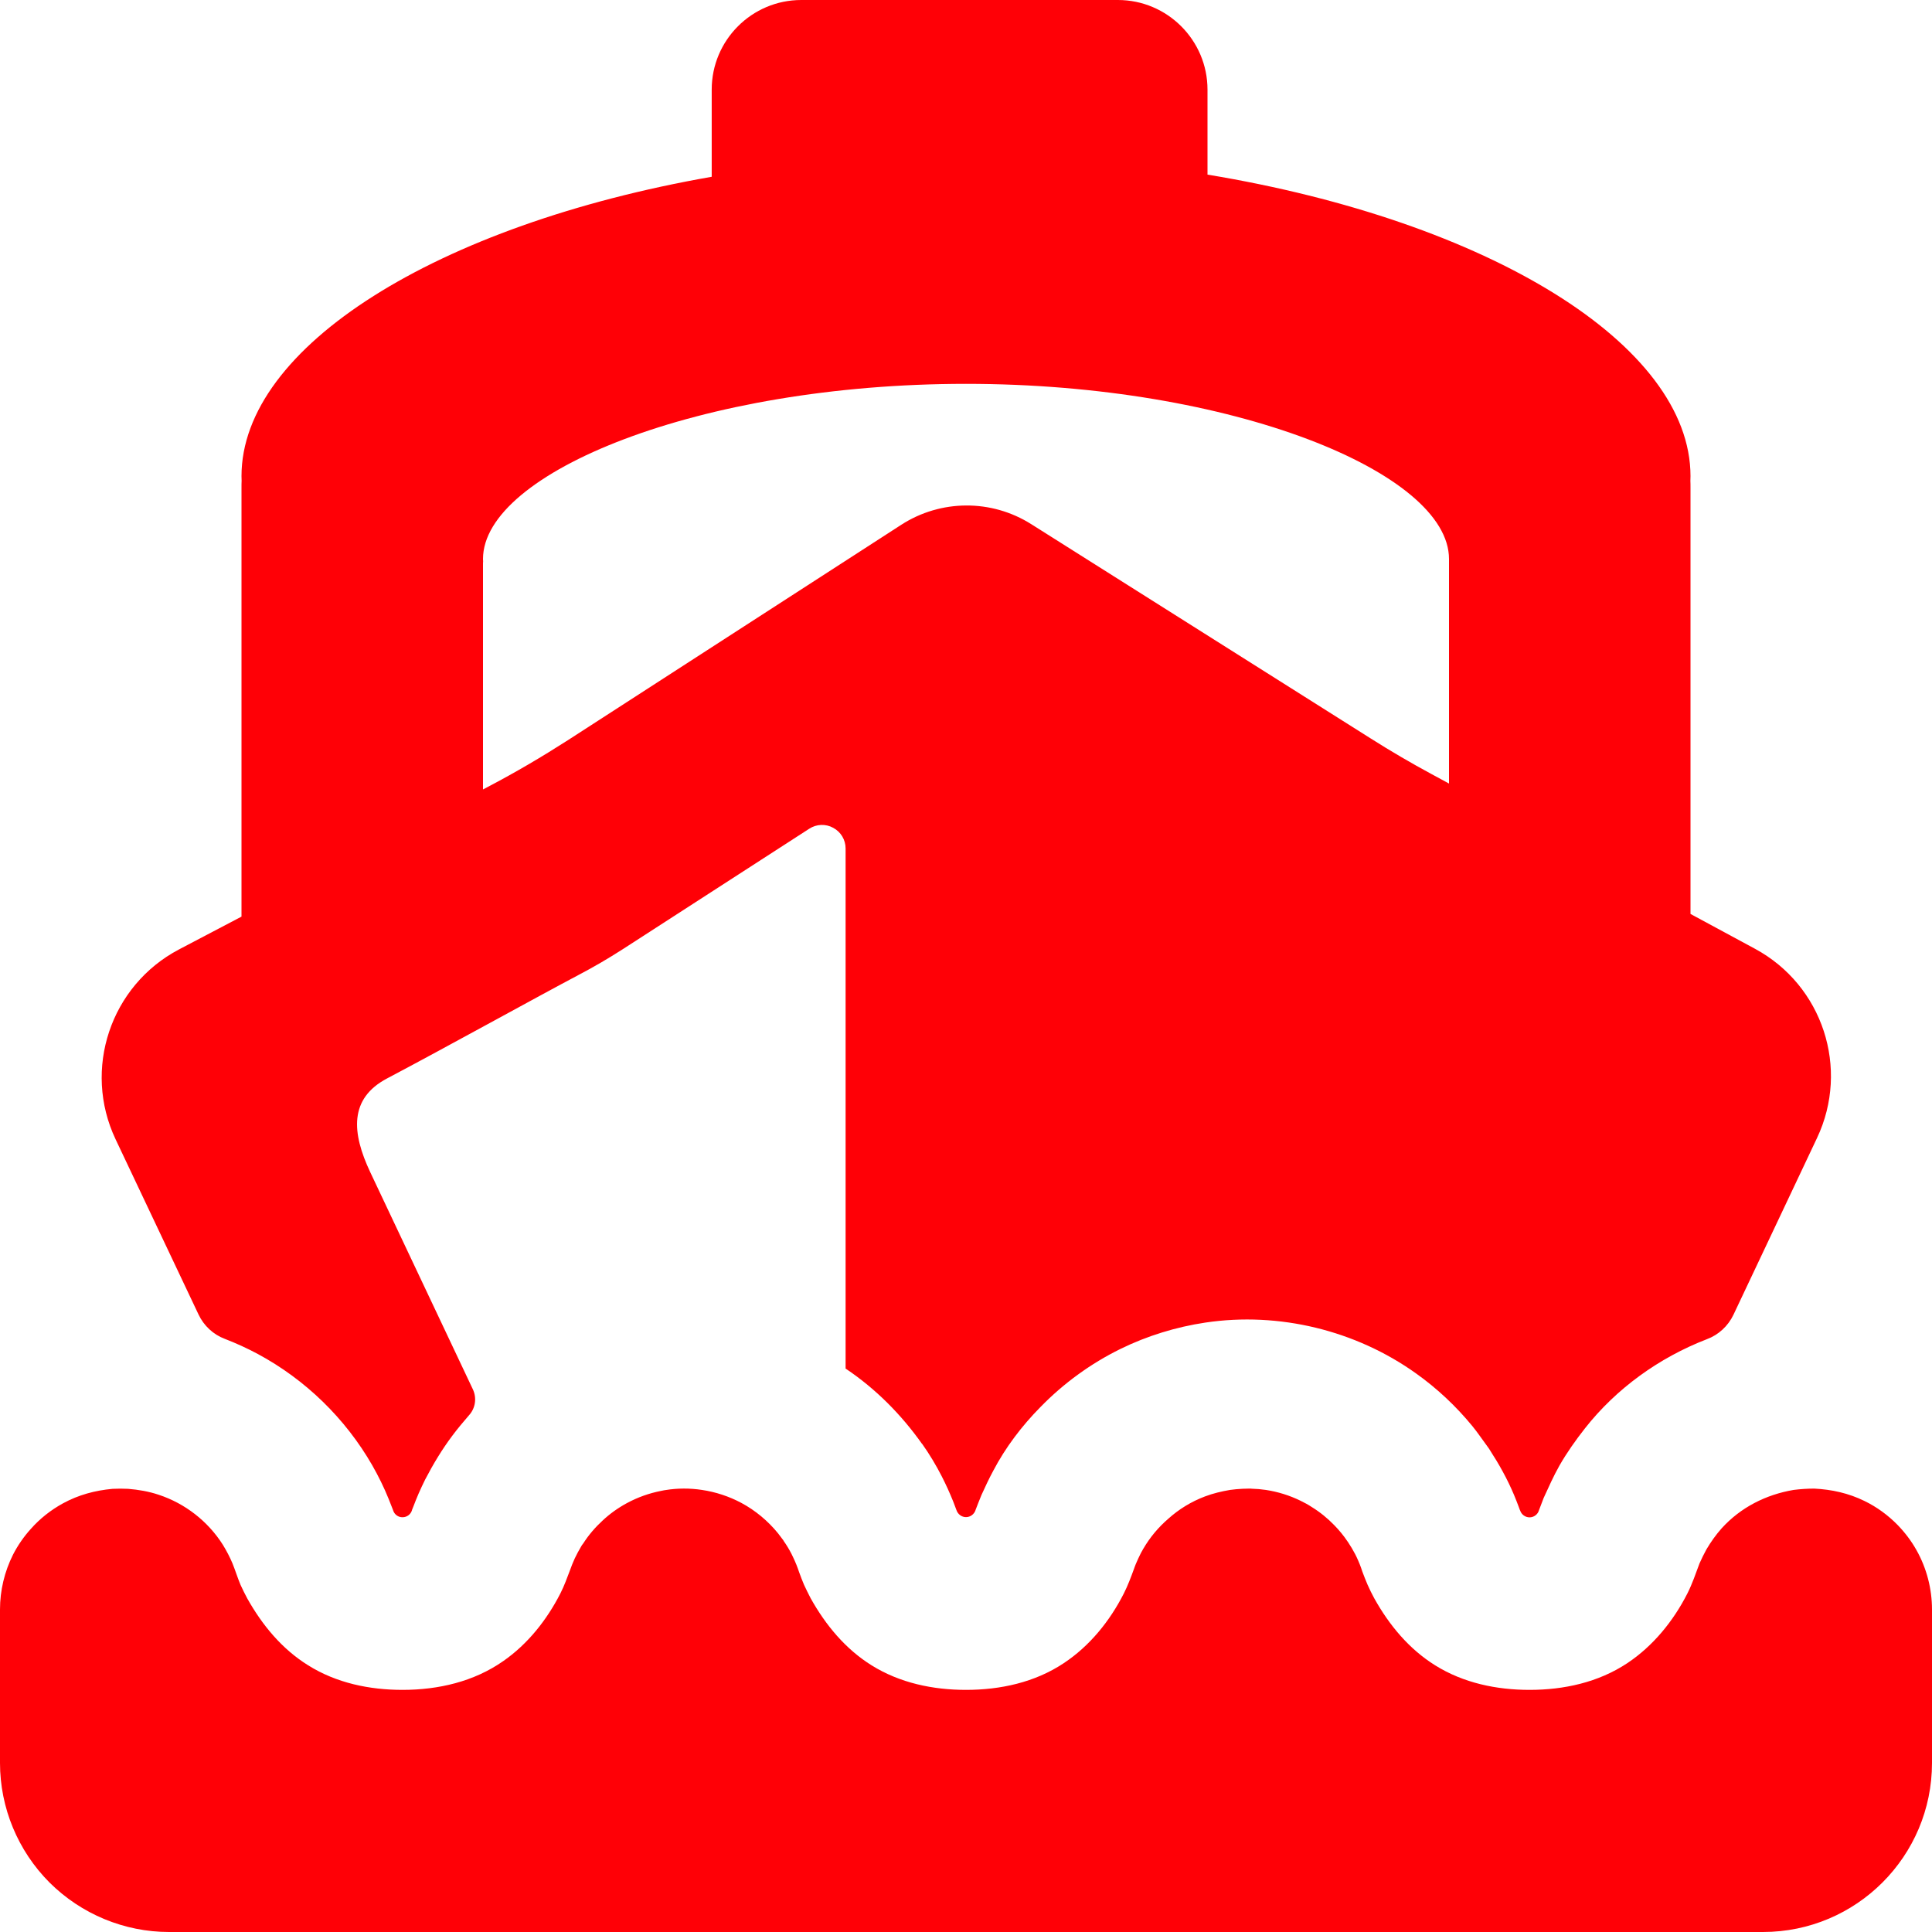 <?xml version="1.0" encoding="UTF-8"?> <svg xmlns="http://www.w3.org/2000/svg" xmlns:xlink="http://www.w3.org/1999/xlink" width="50" height="50" viewBox="0 0 50 50" fill="none"><desc> Created with Pixso. </desc><defs></defs><path id="Доставка" d="M31.25 2.319C31.25 1.041 30.209 0 28.931 0L20.738 0C19.456 0 18.419 1.041 18.419 2.319L18.419 4.575C11.312 5.819 6.25 8.975 6.25 12.322C6.25 12.362 6.25 12.403 6.253 12.444C6.25 12.5 6.25 12.559 6.25 12.616L6.25 23.722L4.631 24.572C2.859 25.506 2.134 27.672 2.991 29.484C2.991 29.484 4.547 32.772 5.138 34.019C5.275 34.309 5.519 34.538 5.819 34.65C6.112 34.763 6.397 34.894 6.672 35.041C7.903 35.703 8.938 36.709 9.634 37.922C9.794 38.203 9.938 38.494 10.059 38.794C10.084 38.853 10.109 38.919 10.134 38.984C10.147 39.016 10.172 39.081 10.172 39.081C10.172 39.081 10.172 39.084 10.175 39.091C10.209 39.197 10.309 39.269 10.419 39.266C10.531 39.266 10.631 39.191 10.662 39.084L10.662 39.078L10.7 38.984C10.741 38.878 10.784 38.766 10.831 38.659C10.884 38.534 10.944 38.413 11.003 38.291C11.209 37.894 11.438 37.513 11.706 37.156C11.841 36.975 11.988 36.8 12.137 36.628C12.303 36.447 12.344 36.181 12.238 35.956C11.616 34.638 9.581 30.334 9.581 30.334C9.103 29.319 9.028 28.431 10.019 27.909C11.494 27.131 13.984 25.753 14.969 25.234C15.363 25.028 15.747 24.803 16.122 24.562L20.944 21.447C21.131 21.325 21.372 21.316 21.566 21.425C21.762 21.531 21.884 21.734 21.884 21.959L21.884 35.419L21.894 35.425C22.668 35.946 23.324 36.608 23.864 37.37C23.865 37.372 23.866 37.373 23.866 37.372L23.864 37.37C23.864 37.369 23.863 37.367 23.863 37.366C23.862 37.364 23.861 37.362 23.861 37.361C24.054 37.633 24.225 37.919 24.375 38.212C24.484 38.425 24.581 38.641 24.669 38.859C24.7 38.938 24.753 39.081 24.753 39.081C24.788 39.188 24.887 39.263 25 39.263C25.113 39.263 25.212 39.188 25.247 39.081L25.247 39.078C25.247 39.078 25.291 38.959 25.316 38.9C25.344 38.828 25.372 38.756 25.4 38.691C25.497 38.478 25.594 38.269 25.706 38.062C26.022 37.459 26.447 36.9 26.925 36.416C27.525 35.8 28.228 35.288 29 34.909C29.688 34.572 30.438 34.341 31.197 34.228C33.1 33.944 35.084 34.428 36.647 35.544C37.191 35.931 37.684 36.394 38.106 36.909C38.247 37.081 38.366 37.263 38.497 37.438L38.5 37.441L38.541 37.5L38.634 37.65C38.756 37.837 38.866 38.034 38.969 38.231C39.072 38.431 39.166 38.638 39.247 38.847C39.278 38.922 39.334 39.078 39.334 39.078L39.341 39.091C39.375 39.197 39.475 39.269 39.584 39.269C39.697 39.269 39.797 39.194 39.828 39.087C39.831 39.081 39.831 39.078 39.831 39.078L39.95 38.766C40.091 38.462 40.194 38.222 40.359 37.928C40.55 37.594 40.778 37.272 41.016 36.969C41.828 35.934 42.941 35.134 44.172 34.659C44.475 34.547 44.722 34.319 44.862 34.025C45.453 32.778 47.025 29.45 47.025 29.45C47.875 27.65 47.172 25.503 45.422 24.556L43.75 23.653L43.75 12.616C43.75 12.559 43.75 12.5 43.747 12.444C43.75 12.403 43.75 12.362 43.75 12.322C43.75 8.922 38.528 5.722 31.25 4.519L31.25 2.319ZM23.861 37.361L23.859 37.359C23.859 37.358 23.86 37.359 23.861 37.361ZM37.5 14.616L37.5 20.278L37.044 20.031C36.513 19.744 35.987 19.437 35.475 19.112C33.678 17.978 29.163 15.128 26.688 13.565C25.659 12.915 24.347 12.922 23.325 13.581C20.941 15.122 16.641 17.9 14.697 19.156C14.025 19.587 13.338 19.991 12.631 20.362L12.5 20.431L12.5 14.616C12.5 14.587 12.5 14.556 12.503 14.528C12.5 14.506 12.5 14.484 12.5 14.466C12.5 12.234 18.1 9.934 25 9.934C31.9 9.934 37.5 12.234 37.5 14.466L37.5 14.616ZM38.481 37.412L38.481 37.412C38.469 37.394 38.462 37.384 38.472 37.4L38.484 37.417C38.49 37.428 38.497 37.438 38.5 37.44L38.484 37.417C38.483 37.415 38.482 37.414 38.481 37.412ZM0 41.653C0 41.162 0.116 40.675 0.337 40.234C0.459 39.997 0.613 39.772 0.794 39.572C1.031 39.303 1.316 39.078 1.631 38.906C2.031 38.687 2.462 38.572 2.913 38.531C2.98 38.528 3.047 38.526 3.114 38.526L3.115 38.526C3.182 38.526 3.249 38.528 3.316 38.531C3.584 38.553 3.847 38.597 4.106 38.684C4.791 38.909 5.384 39.372 5.769 39.981C5.862 40.134 5.947 40.294 6.016 40.459C6.091 40.644 6.147 40.831 6.225 41.016C6.278 41.134 6.337 41.25 6.4 41.369C6.788 42.059 7.297 42.678 7.978 43.1C8.706 43.556 9.562 43.734 10.416 43.734C11.341 43.734 12.266 43.522 13.031 42.984C13.662 42.544 14.153 41.922 14.503 41.237C14.603 41.041 14.678 40.831 14.756 40.625C14.787 40.534 14.825 40.444 14.863 40.359L14.869 40.344L14.875 40.331C14.925 40.228 14.978 40.125 15.037 40.028L15.059 39.99C15.072 39.975 15.081 39.959 15.094 39.944C15.234 39.725 15.406 39.525 15.597 39.35C15.784 39.175 15.994 39.025 16.225 38.9C16.503 38.75 16.8 38.644 17.109 38.584L17.203 38.565L17.216 38.565L17.222 38.562L17.228 38.562C17.538 38.512 17.856 38.512 18.166 38.559C18.522 38.612 18.866 38.725 19.184 38.894C19.55 39.09 19.875 39.362 20.137 39.684C20.184 39.744 20.228 39.803 20.272 39.862L20.284 39.884C20.359 39.99 20.425 40.1 20.484 40.215C20.497 40.24 20.509 40.269 20.522 40.294C20.584 40.422 20.637 40.553 20.681 40.687C20.722 40.797 20.762 40.909 20.809 41.016C20.863 41.134 20.922 41.25 20.981 41.365C21.369 42.059 21.881 42.678 22.559 43.1C23.291 43.556 24.147 43.734 25 43.734C25.887 43.734 26.781 43.541 27.528 43.044C28.2 42.6 28.722 41.953 29.084 41.24C29.188 41.034 29.266 40.825 29.344 40.612C29.359 40.565 29.378 40.522 29.394 40.478L29.403 40.459L29.409 40.444C29.441 40.372 29.472 40.3 29.509 40.228C29.528 40.187 29.55 40.15 29.572 40.112L29.578 40.097L29.591 40.078C29.762 39.784 29.981 39.525 30.234 39.306C30.509 39.059 30.828 38.862 31.184 38.728C31.397 38.647 31.613 38.597 31.834 38.559C31.887 38.553 31.941 38.547 31.991 38.541C32.103 38.531 32.216 38.525 32.328 38.525L32.369 38.525L32.397 38.528C32.519 38.531 32.638 38.541 32.759 38.559C33.069 38.606 33.372 38.7 33.653 38.837C33.756 38.887 33.856 38.94 33.95 39.003C34.163 39.134 34.359 39.294 34.531 39.472C34.659 39.603 34.775 39.744 34.875 39.894L34.884 39.906C34.953 40.009 35.016 40.115 35.072 40.222L35.109 40.297C35.166 40.419 35.216 40.541 35.256 40.669C35.3 40.784 35.344 40.903 35.394 41.016C35.447 41.134 35.503 41.25 35.566 41.365C35.953 42.059 36.466 42.678 37.144 43.1C37.875 43.556 38.731 43.734 39.584 43.734C40.472 43.734 41.362 43.541 42.112 43.044C42.781 42.6 43.306 41.953 43.669 41.24C43.797 40.987 43.884 40.725 43.984 40.459C44.041 40.334 44.097 40.215 44.163 40.097C44.278 39.903 44.406 39.722 44.556 39.553C45.047 39.012 45.7 38.681 46.419 38.559C46.597 38.537 46.772 38.525 46.953 38.525C47.406 38.547 47.841 38.644 48.25 38.844C48.572 39 48.866 39.215 49.116 39.472C49.303 39.666 49.466 39.881 49.597 40.115C49.862 40.584 50 41.119 50 41.656L50 45.625C50 48.041 48.041 50 45.625 50L4.375 50C3.216 50 2.103 49.537 1.281 48.719C0.462 47.897 0 46.784 0 45.625L0 41.653Z" clip-rule="evenodd" fill="#FF0006" fill-opacity="1" fill-rule="evenodd"></path></svg> 
